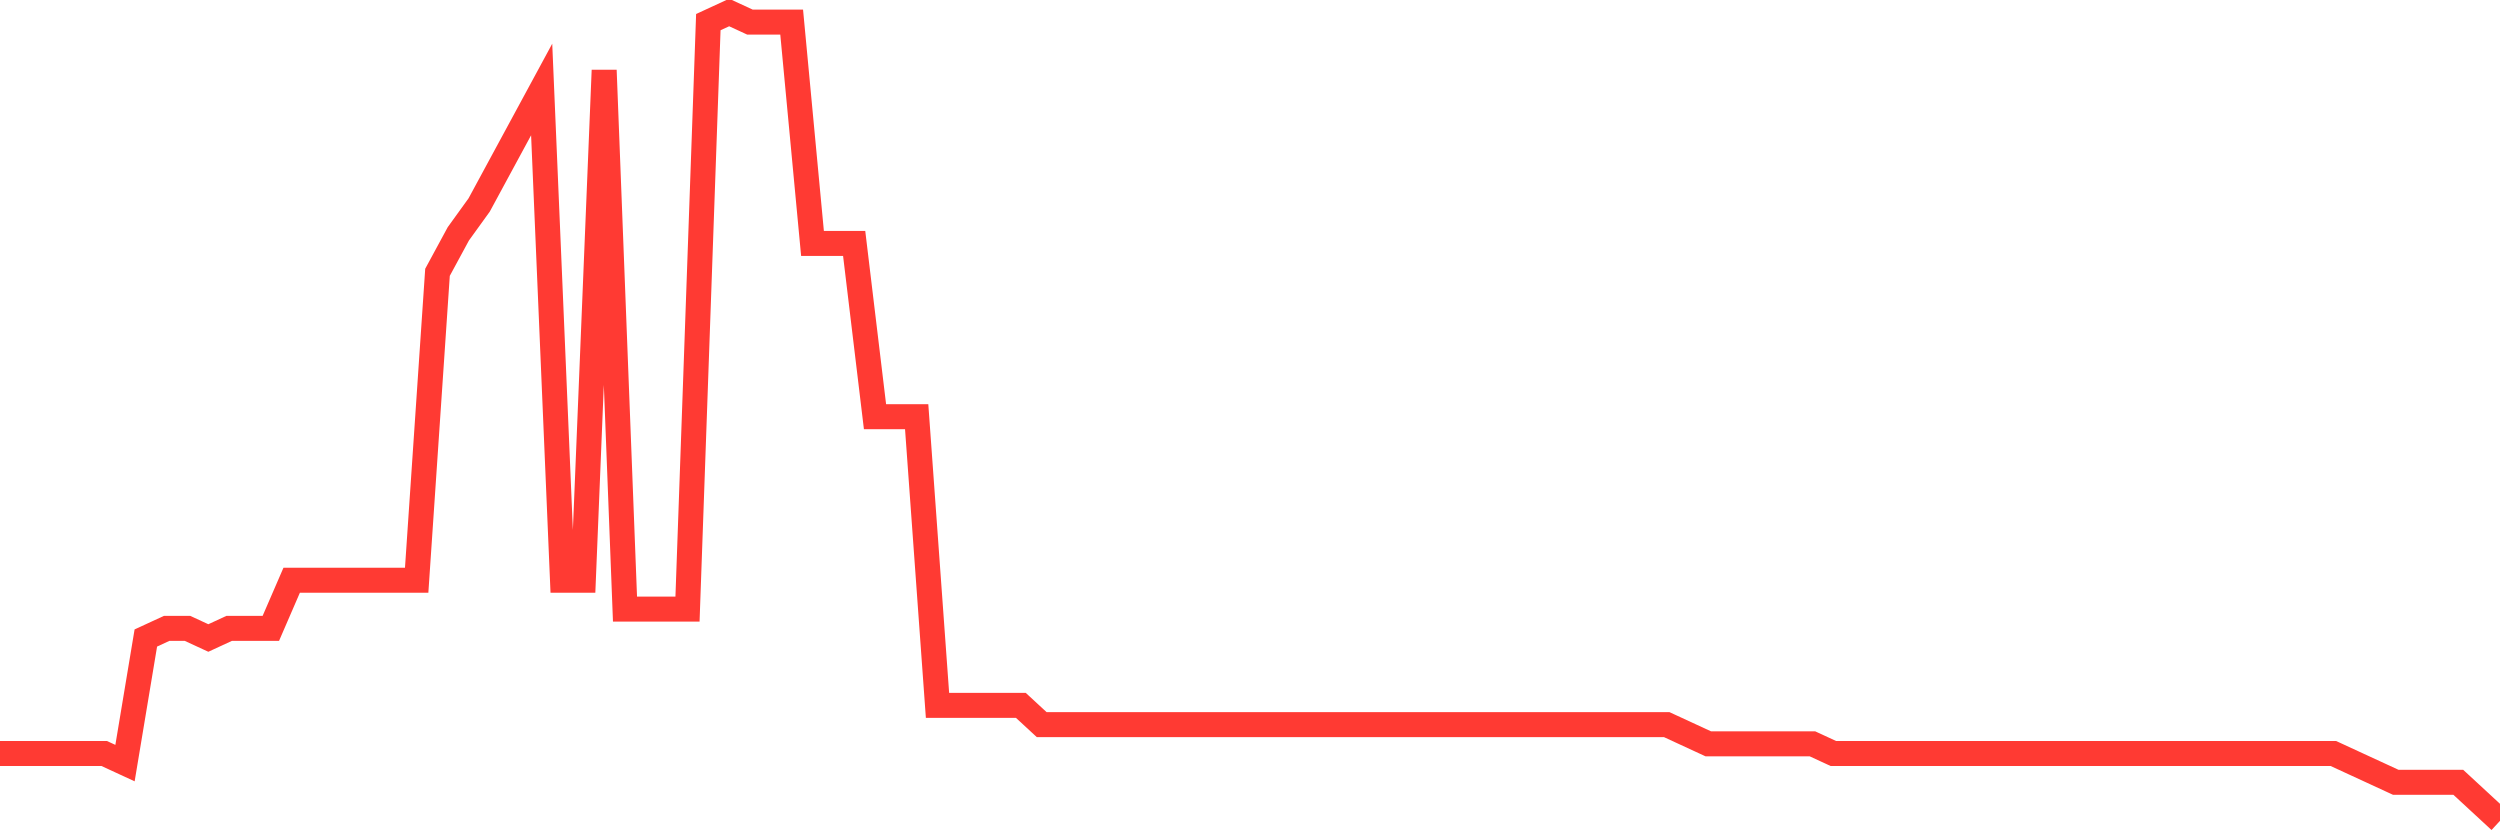 <svg
  xmlns="http://www.w3.org/2000/svg"
  xmlns:xlink="http://www.w3.org/1999/xlink"
  width="120"
  height="40"
  viewBox="0 0 120 40"
  preserveAspectRatio="none"
>
  <polyline
    points="0,36.167 1,36.167 2,36.167 3,36.167 4,36.167 5,36.167 6,36.629 7,30.624 8,30.162 9,30.162 10,30.624 11,30.162 12,30.162 13,30.162 14,27.852 15,27.852 16,27.852 17,27.852 18,27.852 19,27.852 20,27.852 21,13.071 22,11.224 23,9.838 24,7.99 25,6.143 26,4.295 27,27.852 28,27.852 29,3.371 30,29.238 31,29.238 32,29.238 33,29.238 34,1.062 35,0.6 36,1.062 37,1.062 38,1.062 39,11.686 40,11.686 41,11.686 42,20 43,20 44,20 45,33.857 46,33.857 47,33.857 48,33.857 49,33.857 50,34.781 51,34.781 52,34.781 53,34.781 54,34.781 55,34.781 56,34.781 57,34.781 58,34.781 59,34.781 60,34.781 61,34.781 62,34.781 63,34.781 64,34.781 65,34.781 66,34.781 67,34.781 68,34.781 69,34.781 70,34.781 71,34.781 72,34.781 73,34.781 74,34.781 75,34.781 76,34.781 77,34.781 78,34.781 79,34.781 80,34.781 81,35.243 82,35.705 83,35.705 84,35.705 85,35.705 86,35.705 87,35.705 88,36.167 89,36.167 90,36.167 91,36.167 92,36.167 93,36.167 94,36.167 95,36.167 96,36.167 97,36.167 98,36.167 99,36.167 100,36.167 101,36.167 102,36.167 103,36.167 104,36.167 105,36.167 106,36.167 107,36.167 108,36.167 109,36.167 110,36.167 111,36.167 112,36.167 113,36.629 114,37.09 115,37.552 116,37.552 117,37.552 118,37.552 119,38.476 120,39.4"
    fill="none"
    stroke="#ff3a33"
    stroke-width="1.2"
  >
  </polyline>
</svg>